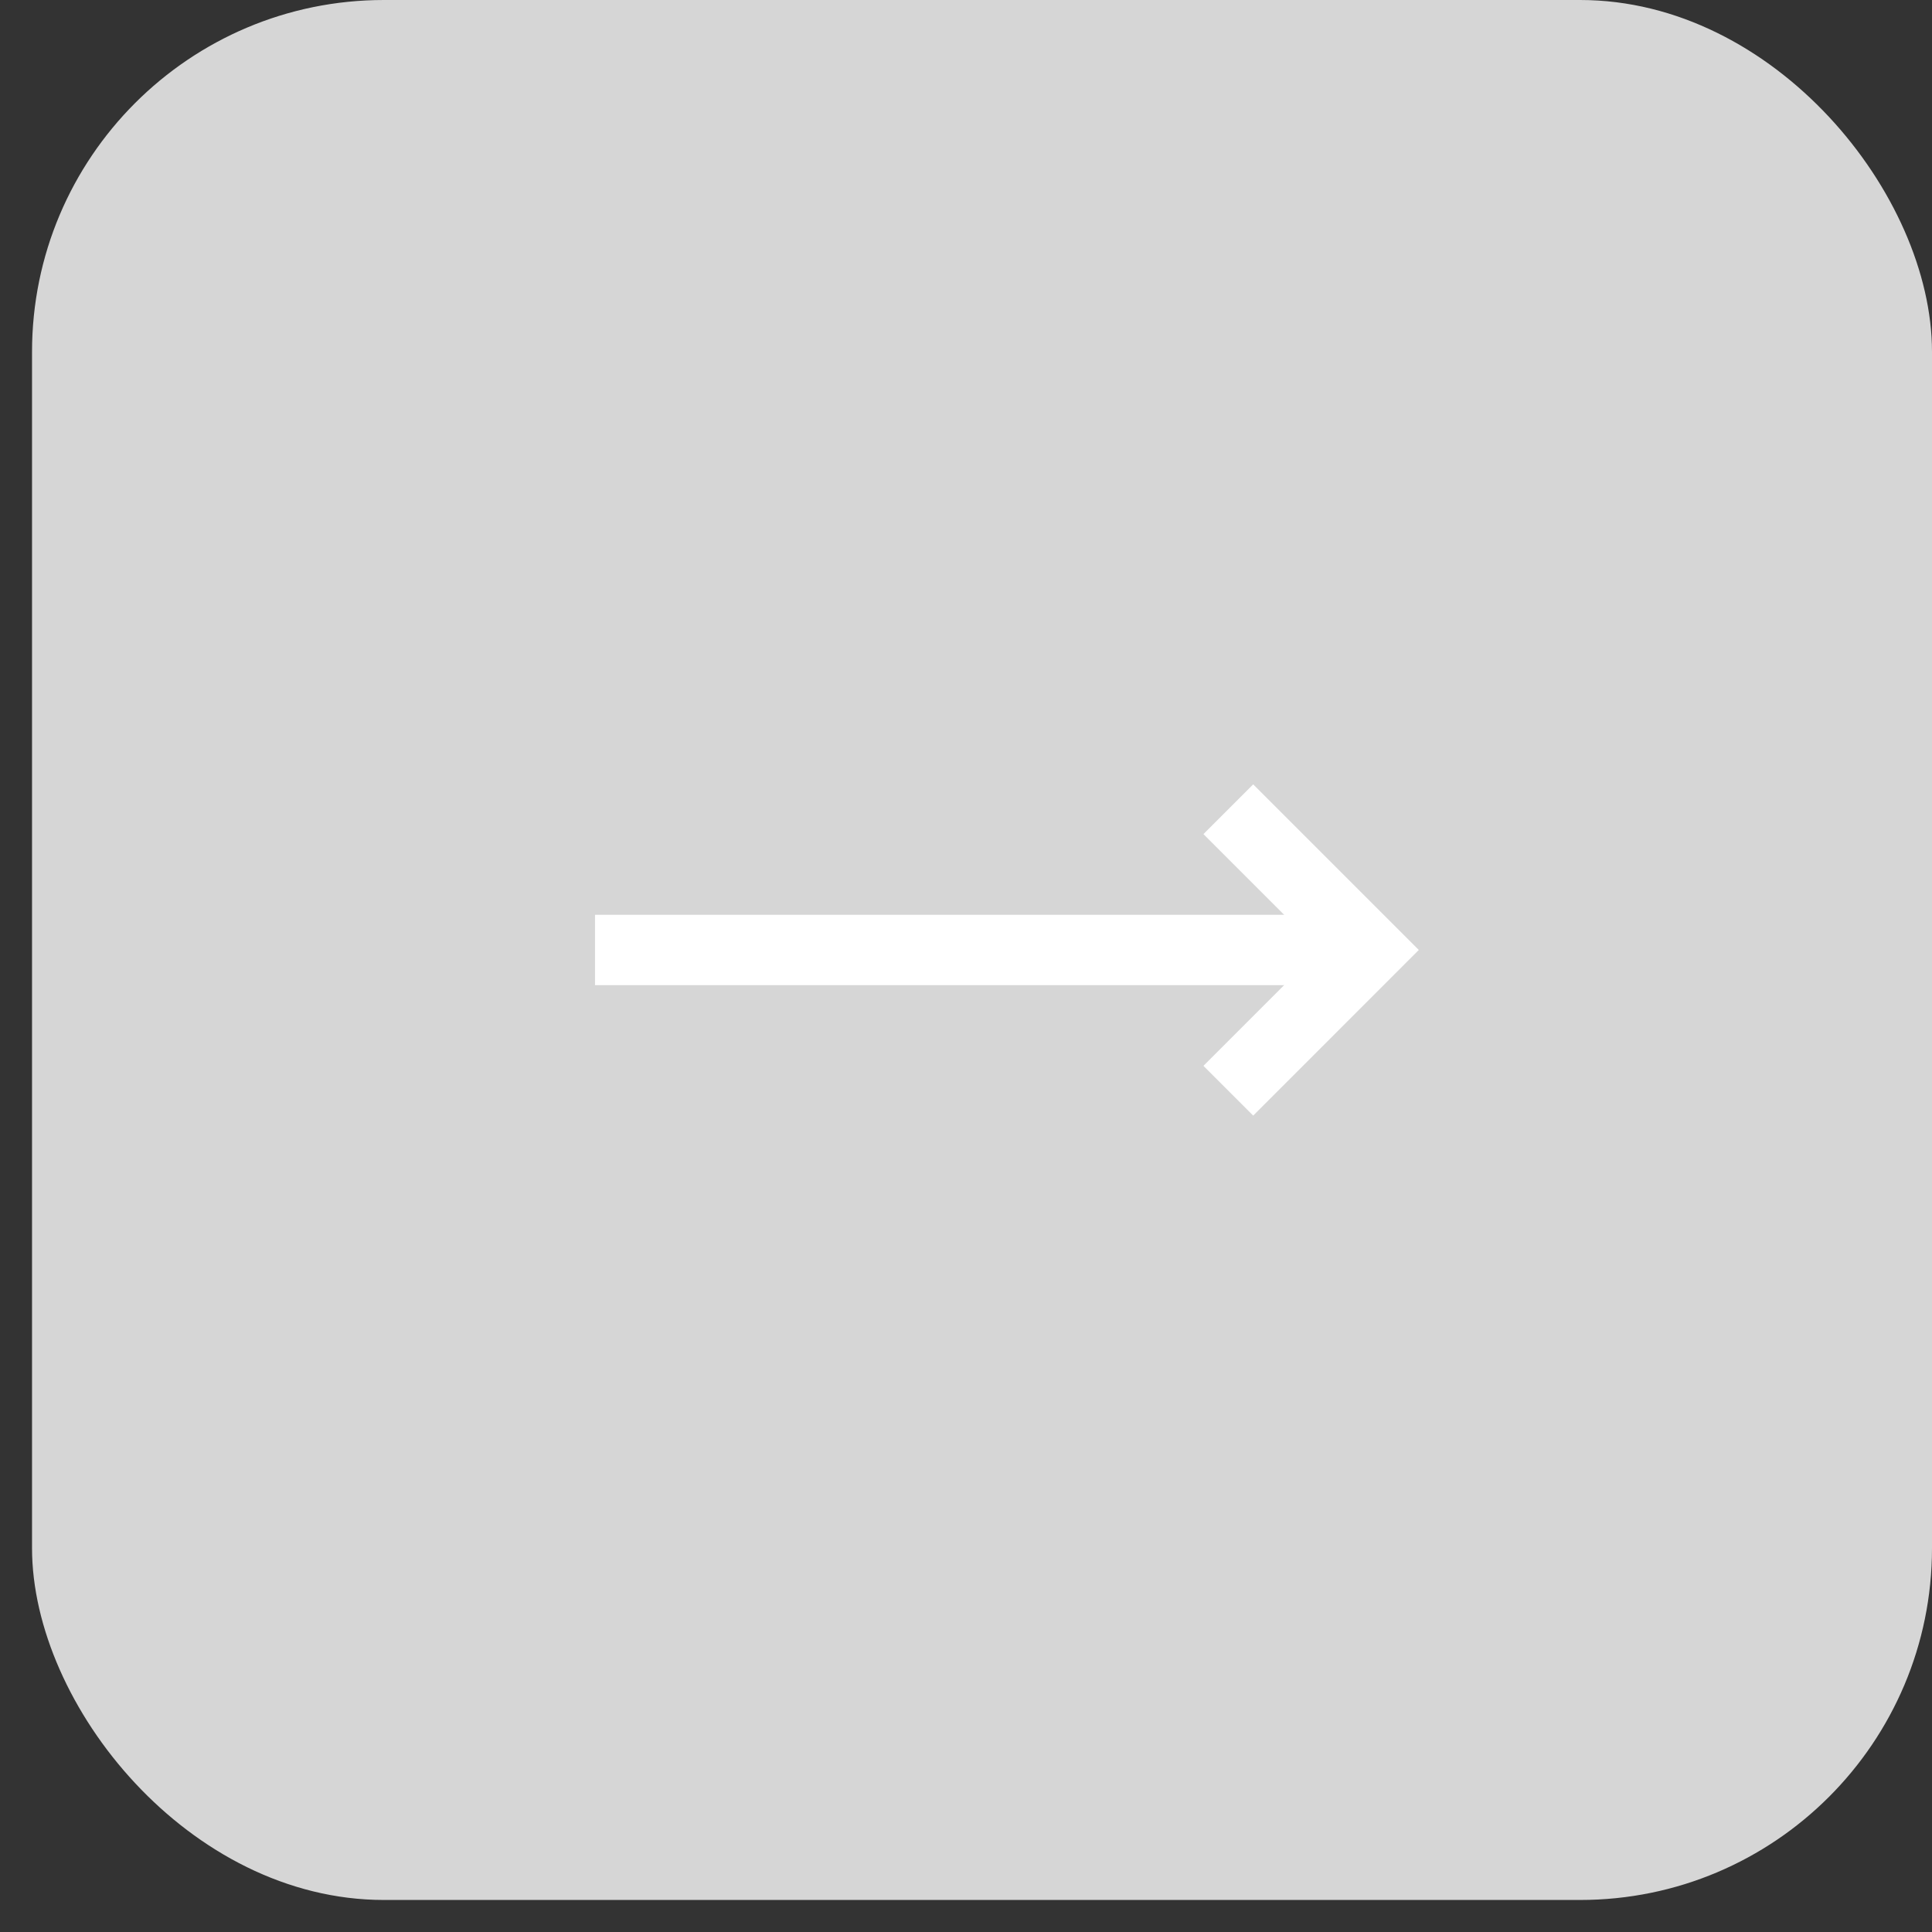 <?xml version="1.0" encoding="UTF-8"?> <svg xmlns="http://www.w3.org/2000/svg" width="50" height="50" viewBox="0 0 50 50" fill="none"><rect x="0" y="0" width="50" height="50" fill="#333333" stroke="none"/> <rect x="0.829" width="49.171" height="49.171" rx="9.106" fill="url(#paint0_linear_649_507)"></rect> <path d="M15.399 24.585H35.431" stroke="white" stroke-width="1.821"></path> <path d="M31.789 20.943L35.431 24.585L31.789 28.228" stroke="white" stroke-width="1.821"></path> <defs> <linearGradient id="paint0_linear_649_507" x1="0.829" y1="0" x2="50" y2="55.142" gradientUnits="userSpaceOnUse"> <stop stop-color="#D6D6D6"></stop> <stop offset="1" stop-color="#D6D6D6"></stop> </linearGradient> </defs> </svg> 